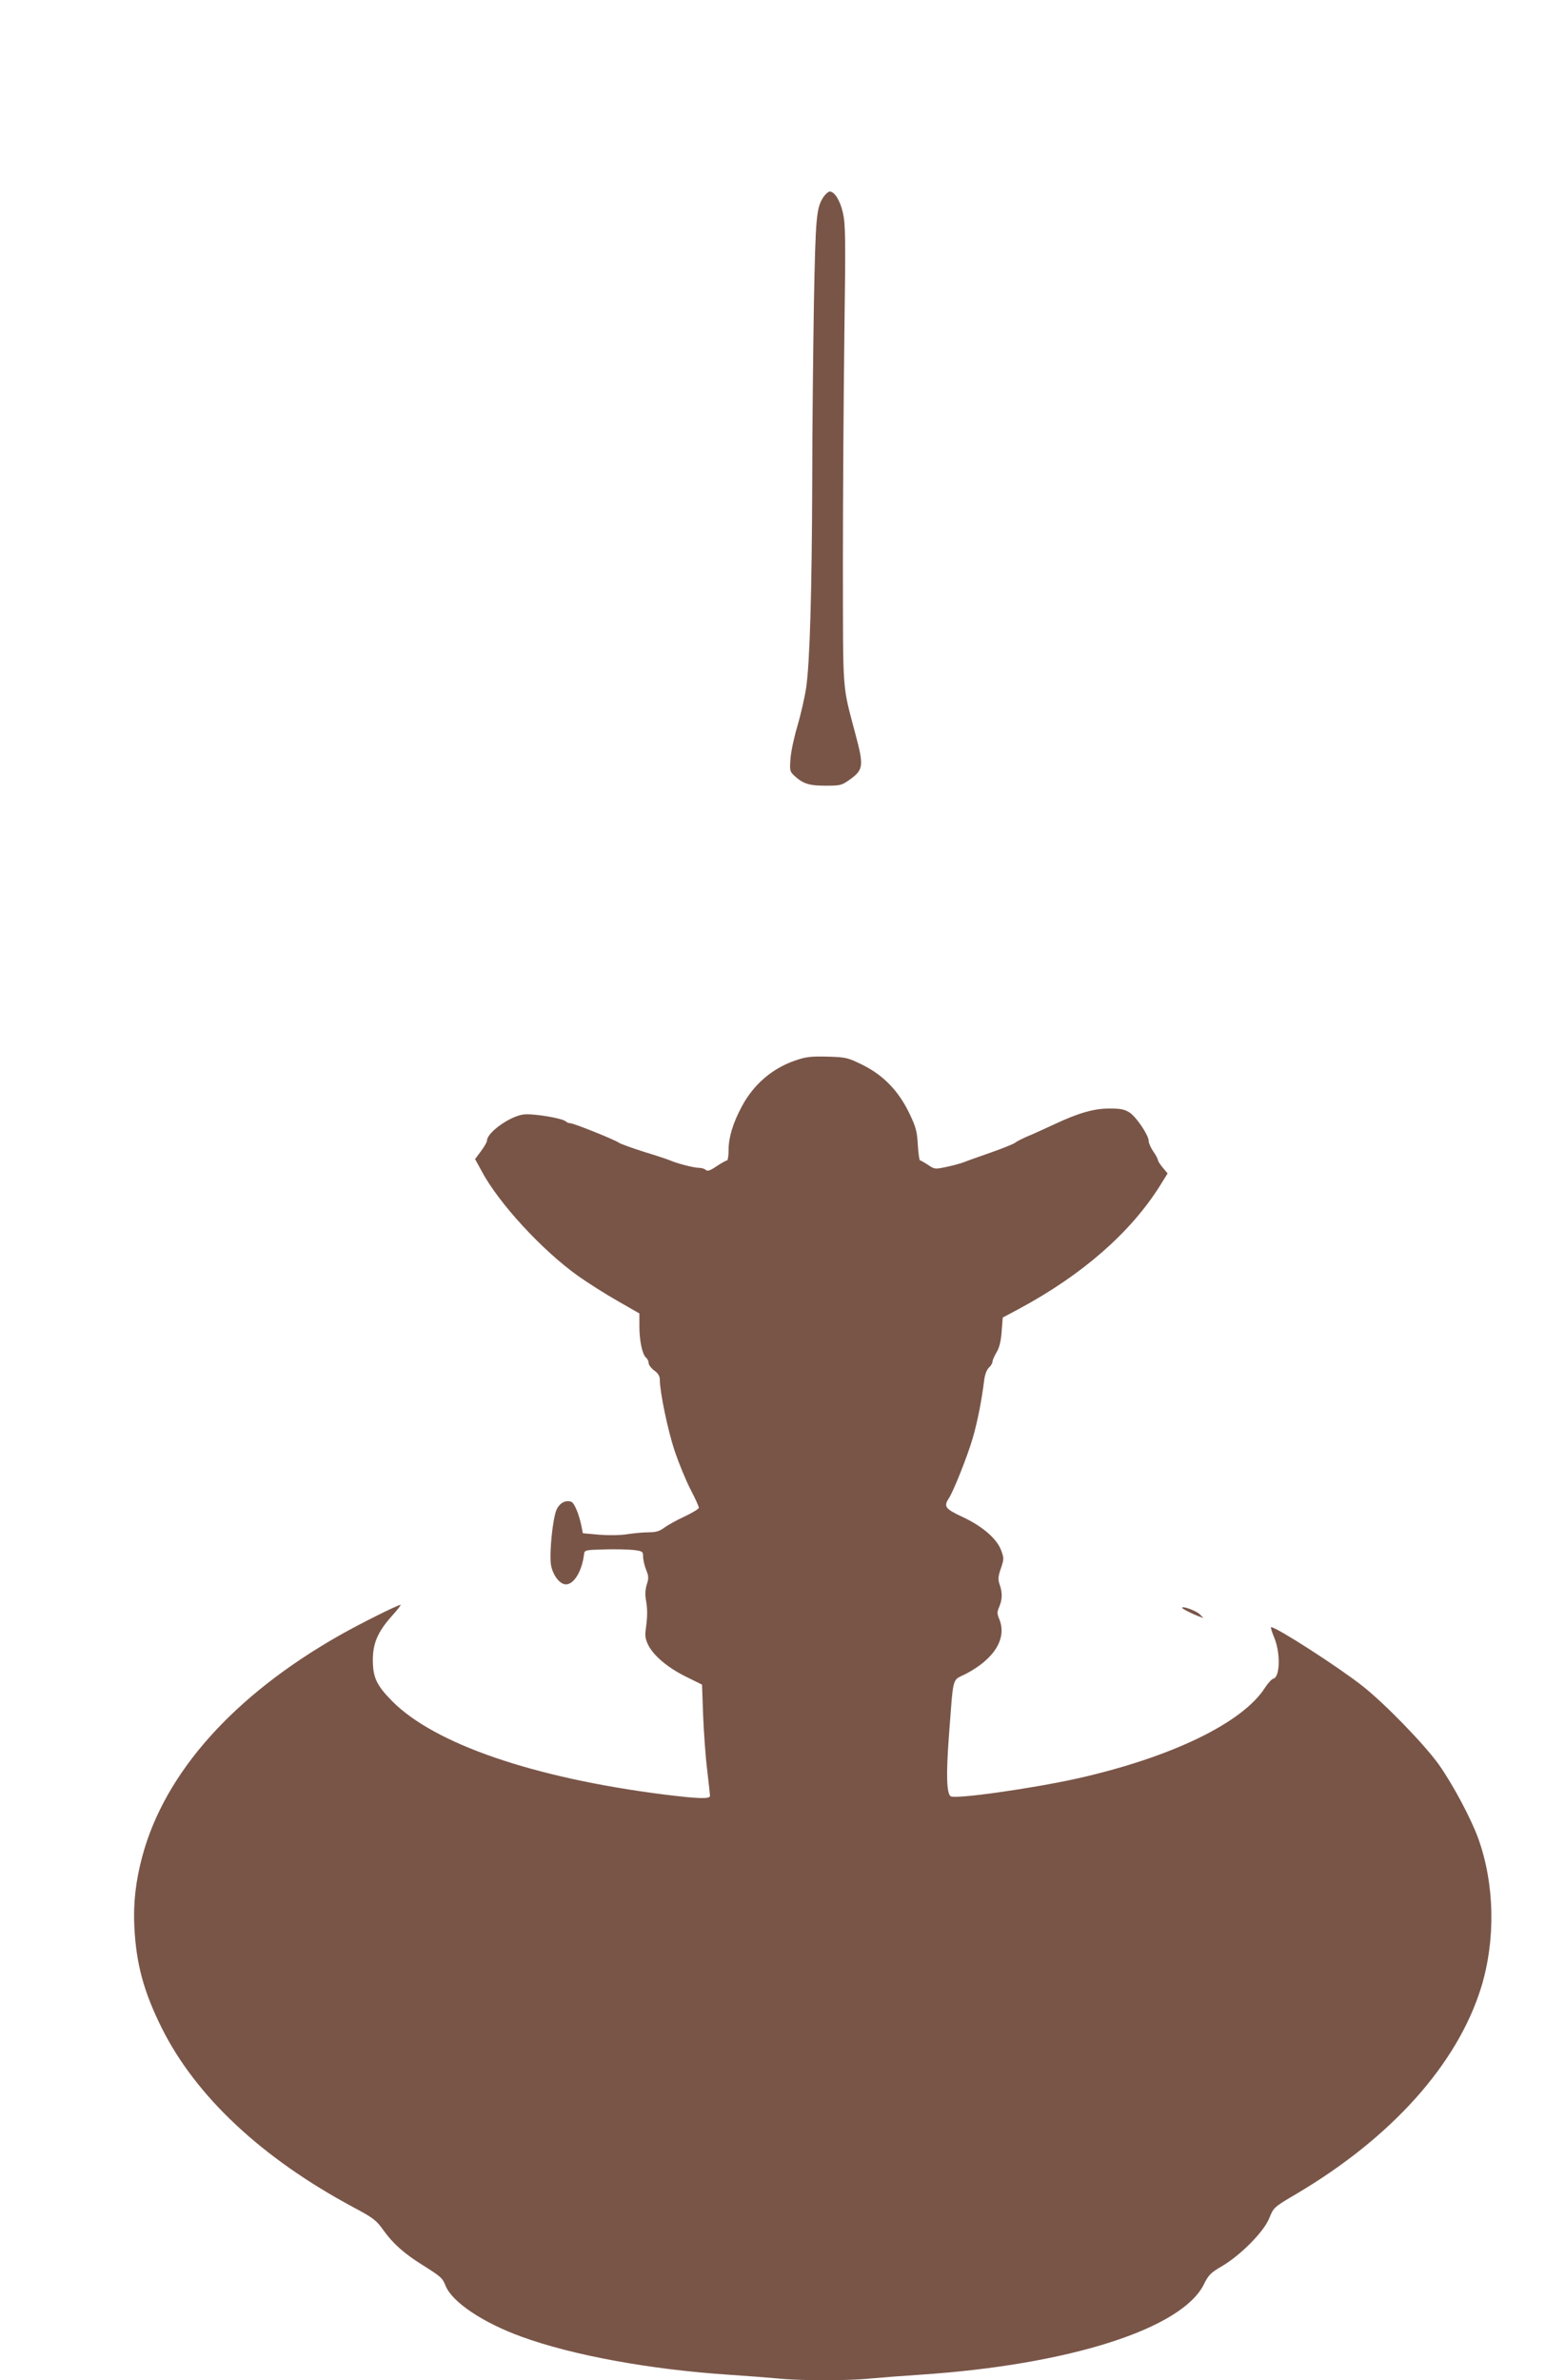 <?xml version="1.0" standalone="no"?>
<!DOCTYPE svg PUBLIC "-//W3C//DTD SVG 20010904//EN"
 "http://www.w3.org/TR/2001/REC-SVG-20010904/DTD/svg10.dtd">
<svg version="1.0" xmlns="http://www.w3.org/2000/svg"
 width="842pt" height="1280pt" viewBox="0 0 842 1280"
 preserveAspectRatio="xMidYMid meet">
<g transform="translate(0,1280) scale(0.1,-0.1)"
fill="#795548" stroke="none">
<path d="M4432 11743 c-40 -59 -44 -103 -53 -573 -4 -250 -9 -682 -9 -960 -2
-592 -13 -977 -33 -1110 -8 -52 -29 -144 -47 -205 -18 -60 -35 -140 -37 -176
-5 -60 -3 -68 18 -88 48 -45 80 -56 169 -56 82 0 88 1 135 35 70 51 73 72 28
240 -73 278 -67 199 -68 925 0 363 4 919 8 1236 7 510 6 584 -8 645 -15 66
-45 114 -71 114 -7 0 -21 -12 -32 -27z"/>
<path d="M4278 7097 c-125 -43 -225 -130 -288 -249 -46 -86 -70 -164 -70 -230
0 -32 -4 -58 -8 -58 -5 0 -30 -14 -56 -31 -35 -24 -50 -29 -59 -20 -6 6 -23
11 -37 11 -27 0 -119 24 -155 40 -11 5 -74 26 -140 46 -66 21 -127 43 -135 49
-20 15 -243 105 -262 105 -8 0 -18 4 -23 9 -18 18 -176 44 -228 38 -73 -9
-197 -97 -197 -141 0 -7 -14 -32 -32 -56 l-32 -43 35 -64 c91 -172 327 -428
520 -565 52 -37 147 -97 212 -134 l117 -67 0 -69 c0 -79 16 -152 36 -169 8 -6
14 -20 14 -30 0 -9 14 -27 30 -39 21 -15 30 -30 30 -50 0 -66 43 -272 80 -383
22 -65 60 -158 85 -206 25 -48 45 -92 45 -99 0 -6 -35 -27 -77 -47 -42 -19
-91 -47 -109 -60 -25 -19 -45 -25 -85 -25 -29 0 -80 -5 -113 -10 -37 -6 -97
-7 -151 -3 l-89 8 -8 40 c-13 63 -38 123 -54 129 -30 11 -62 -5 -79 -41 -21
-44 -40 -232 -31 -296 9 -56 47 -107 81 -107 43 0 86 71 97 160 3 25 4 25 108
28 58 2 129 0 158 -3 49 -6 52 -8 52 -36 0 -16 7 -47 16 -70 14 -34 15 -46 4
-79 -8 -25 -10 -54 -5 -82 9 -52 9 -87 0 -154 -6 -41 -3 -58 13 -91 30 -58
106 -122 204 -170 l85 -42 6 -168 c4 -92 13 -224 22 -293 8 -69 15 -131 15
-137 0 -18 -62 -16 -247 7 -702 89 -1234 272 -1462 501 -84 85 -104 127 -105
218 -1 93 26 156 104 243 29 32 49 58 45 58 -15 0 -221 -103 -330 -165 -568
-323 -938 -737 -1059 -1186 -36 -133 -50 -256 -43 -384 10 -196 50 -345 147
-540 184 -369 540 -702 1034 -966 106 -57 121 -68 161 -125 50 -69 109 -122
205 -182 103 -65 110 -71 127 -113 35 -88 200 -199 410 -275 275 -100 691
-176 1113 -204 91 -6 209 -15 263 -20 125 -13 379 -13 504 0 54 5 172 14 263
20 804 53 1412 248 1528 488 24 48 36 61 97 96 100 59 225 185 254 258 23 57
24 59 145 130 513 303 867 698 995 1111 78 254 73 553 -15 799 -39 108 -136
290 -212 398 -78 109 -289 327 -412 424 -131 103 -462 316 -491 316 -4 0 4
-26 17 -57 34 -83 31 -211 -5 -220 -9 -2 -29 -24 -44 -47 -120 -190 -504 -376
-1012 -490 -244 -54 -660 -113 -681 -95 -21 18 -24 115 -9 319 26 338 15 300
90 338 156 81 224 193 181 296 -12 28 -12 38 0 65 17 40 18 77 2 121 -9 27 -8
43 7 86 17 51 17 55 1 98 -24 63 -101 129 -208 179 -93 43 -102 56 -73 100 26
40 101 229 128 322 26 88 49 207 62 312 4 32 14 58 26 69 10 9 19 24 19 32 0
8 10 30 21 49 15 23 24 59 28 111 l6 77 90 48 c338 182 598 409 756 661 l41
66 -26 31 c-14 17 -26 35 -26 40 0 6 -11 27 -25 47 -14 20 -25 46 -25 57 0 30
-65 127 -102 152 -26 17 -48 22 -104 22 -86 1 -170 -23 -304 -86 -52 -24 -117
-54 -145 -65 -27 -12 -57 -27 -65 -34 -8 -6 -67 -30 -130 -52 -63 -22 -128
-45 -145 -52 -16 -6 -58 -18 -93 -25 -61 -13 -64 -13 -99 11 -20 13 -39 24
-43 24 -4 0 -9 38 -12 84 -4 72 -10 95 -45 168 -58 121 -139 205 -251 261 -82
40 -89 42 -191 45 -90 2 -116 -1 -173 -21z"/>
<path d="M6360 4154 c0 -5 53 -32 87 -45 l28 -10 -21 21 c-18 18 -94 46 -94
34z"/>
</g>
</svg>
